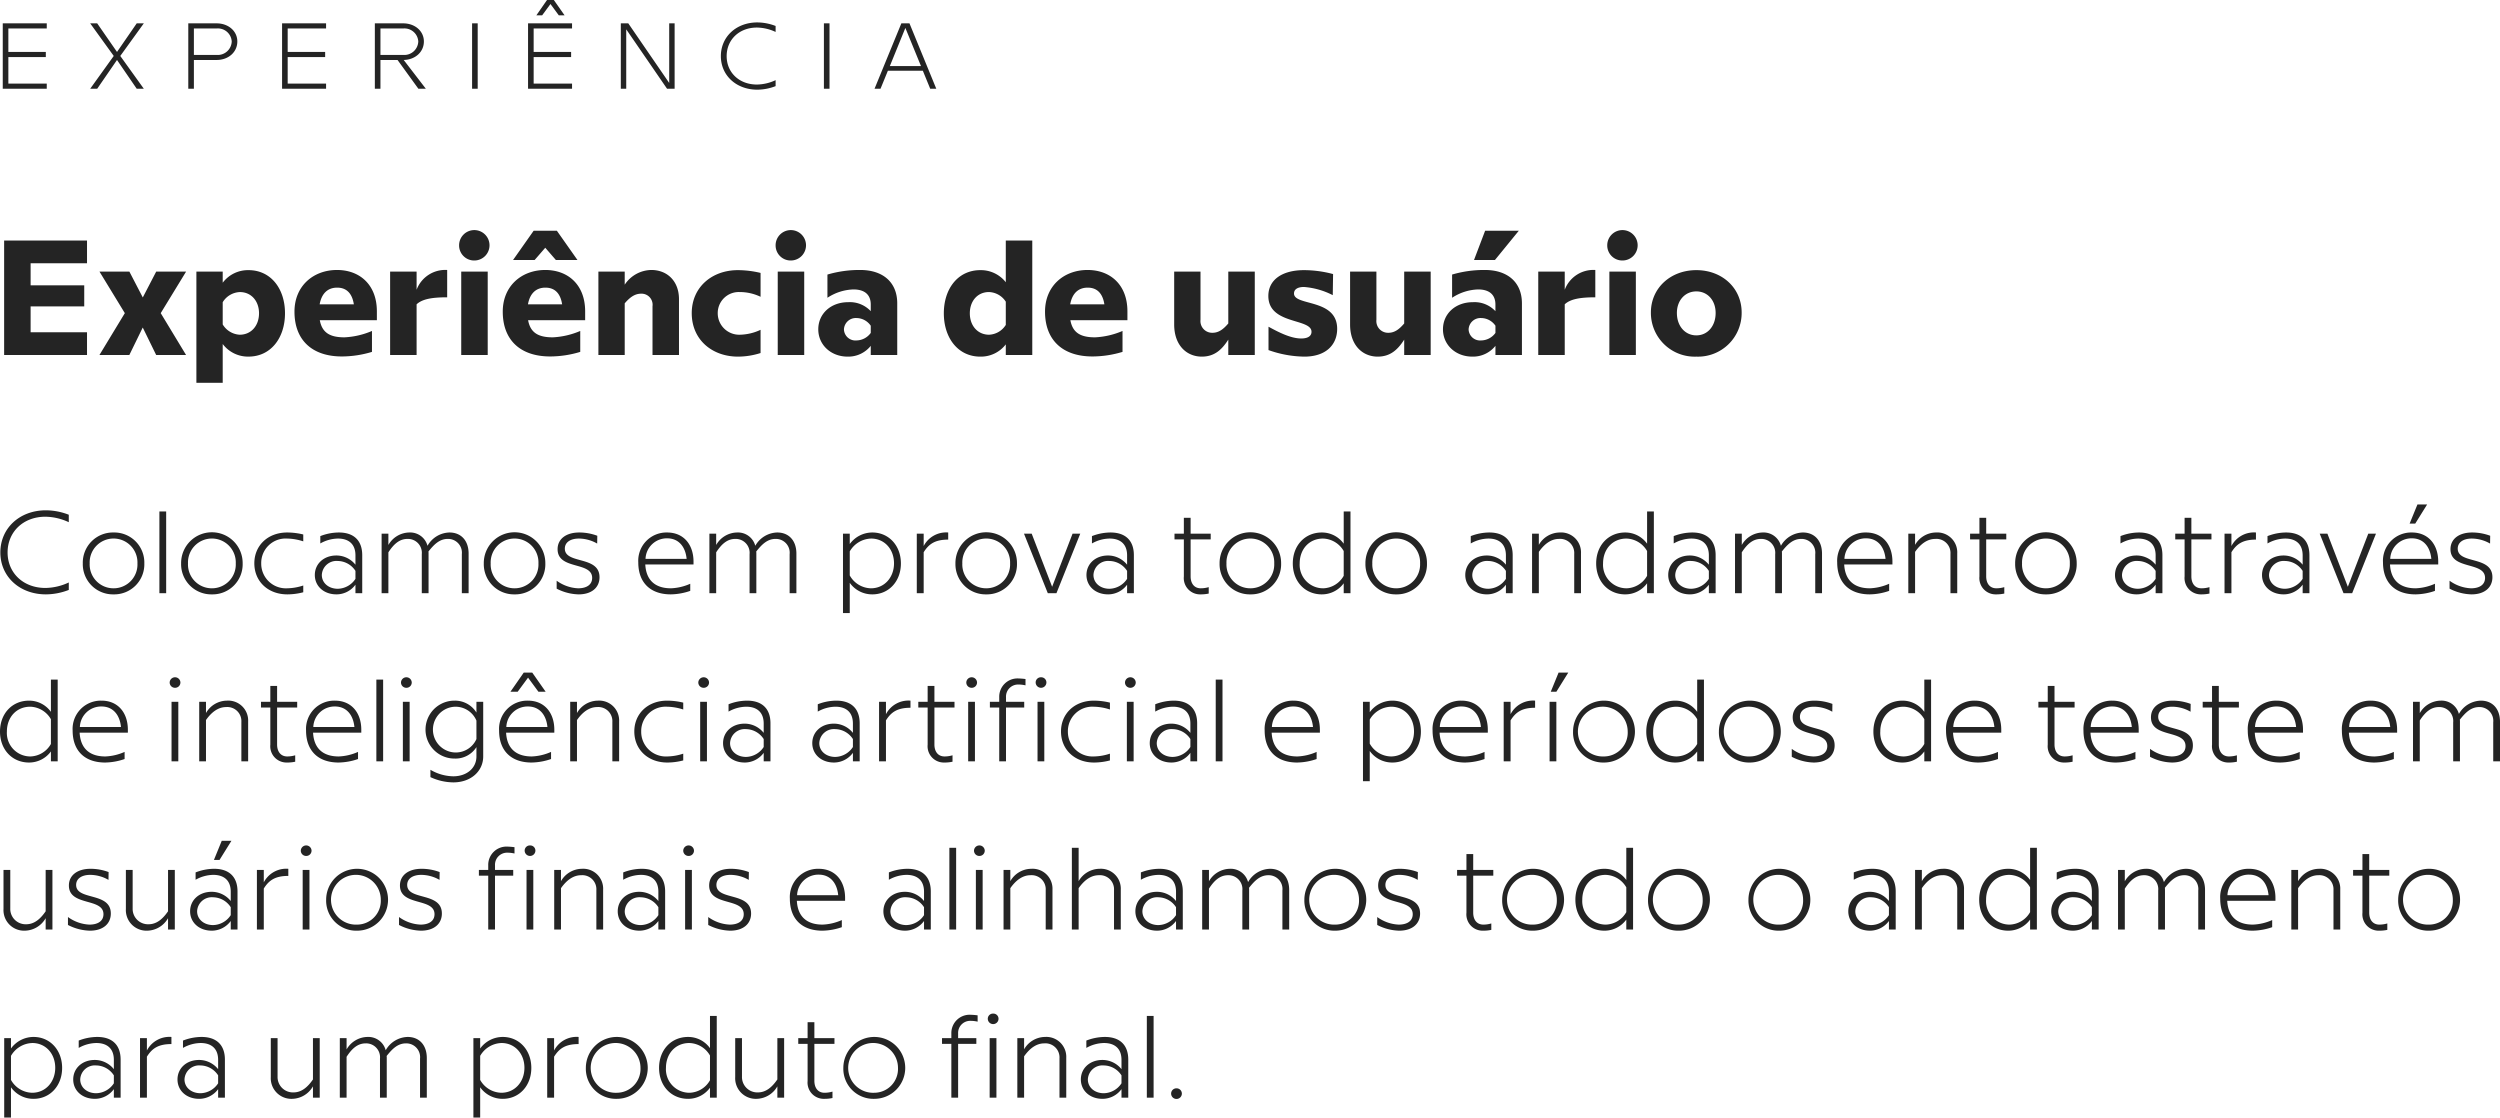 <svg xmlns="http://www.w3.org/2000/svg" width="535.225" height="239.25" viewBox="0 0 535.225 239.25">
  <g id="Grupo_44" data-name="Grupo 44" transform="translate(-1159.25 -3620)">
    <path id="Caminho_69" data-name="Caminho 69" d="M19.88,19.365V14.5H2.135V39H19.88V34.135H7.805V28.6h11.48V24.09H7.805V19.365ZM41.09,21.15h-6.4l-2.87,5.53-2.87-5.53h-6.4l5.425,8.89L22.54,39h6.4l2.87-5.88L34.685,39h6.4l-5.425-8.96Zm13.37-.315a6.768,6.768,0,0,0-5.53,2.695V21.15H43.295v23.8H48.93v-8.3a6.768,6.768,0,0,0,5.53,2.695c4.76,0,7.805-3.99,7.805-9.275S59.22,20.835,54.46,20.835ZM52.57,34.66a4.527,4.527,0,0,1-3.64-2.2v-4.76a4.5,4.5,0,0,1,3.675-2.17c2.45,0,4.1,1.925,4.1,4.55C56.7,32.735,55.02,34.66,52.57,34.66Zm29.365-5.005c0-5.67-3.64-8.855-8.54-8.855-5.04,0-9.1,3.4-9.1,8.925,0,6.055,3.745,9.59,10.15,9.59a22.394,22.394,0,0,0,6.44-.98v-4.48A16.942,16.942,0,0,1,75,35.22c-3.15,0-4.795-1.015-5.285-3.675H81.935Zm-8.5-5.075c2.065,0,3.22,1.3,3.57,3.57H69.685C70.1,25.84,71.4,24.58,73.43,24.58ZM96.985,20.8a6.542,6.542,0,0,0-6.545,4.235V21.15H84.77V39h5.67V28.15c1.225-1.155,3.4-1.5,6.545-1.5Zm5.845-2.03a3.255,3.255,0,1,0-3.29-3.255A3.222,3.222,0,0,0,102.83,18.77ZM99.995,39h5.67V21.15h-5.67Zm17.99-22.96,2.275,2.625h4.62L120.47,12.4H115.5l-4.41,6.265h4.62Zm8.54,13.615c0-5.67-3.64-8.855-8.54-8.855-5.04,0-9.1,3.4-9.1,8.925,0,6.055,3.745,9.59,10.15,9.59a22.394,22.394,0,0,0,6.44-.98v-4.48a16.942,16.942,0,0,1-5.88,1.365c-3.15,0-4.795-1.015-5.285-3.675h12.215Zm-8.5-5.075c2.065,0,3.22,1.3,3.57,3.57h-7.315C114.695,25.84,115.99,24.58,118.02,24.58ZM140.7,20.8a6.962,6.962,0,0,0-5.705,3.15v-2.8H129.36V39h5.635V27.94c1.085-1.26,2.135-2.065,3.5-2.065a2.371,2.371,0,0,1,2.45,2.695V39h5.67V27.065C146.615,23.11,144.025,20.8,140.7,20.8Zm18.55,18.55a16.038,16.038,0,0,0,4.83-.77V33.61a10.859,10.859,0,0,1-4.445,1.05,4.6,4.6,0,0,1-4.725-4.62,4.5,4.5,0,0,1,4.69-4.515,10.313,10.313,0,0,1,4.48,1.015V21.43a21.153,21.153,0,0,0-4.865-.595c-5.53,0-9.87,3.64-9.87,9.205C149.345,35.745,153.72,39.35,159.25,39.35Zm11.34-20.58a3.255,3.255,0,1,0-3.29-3.255A3.222,3.222,0,0,0,170.59,18.77ZM167.755,39h5.67V21.15h-5.67ZM185.43,20.8a24.247,24.247,0,0,0-7.035.98v4.97a10.7,10.7,0,0,1,5.565-1.785c2.66,0,3.71,1.365,3.71,3.22V29.62a6.115,6.115,0,0,0-4.83-1.925c-3.745,0-6.405,2.485-6.405,5.81,0,3.29,2.66,5.845,6.3,5.845a6.13,6.13,0,0,0,4.935-2.31V39h5.67V27.94C193.34,23.39,190.225,20.8,185.43,20.8Zm-.805,15.085a2.464,2.464,0,0,1-2.695-2.345,2.542,2.542,0,0,1,2.695-2.45,3.756,3.756,0,0,1,3.045,1.645v1.54A3.85,3.85,0,0,1,184.625,35.885ZM216.58,14.5v8.925a6.789,6.789,0,0,0-5.46-2.59c-4.76,0-7.805,3.955-7.805,9.24s3.045,9.275,7.805,9.275a6.719,6.719,0,0,0,5.46-2.625V39h5.67V14.5Zm-3.57,20.16c-2.45,0-4.13-1.925-4.13-4.585,0-2.625,1.645-4.55,4.1-4.55a4.463,4.463,0,0,1,3.6,2.065v4.97A4.436,4.436,0,0,1,213.01,34.66Zm29.61-5.005c0-5.67-3.64-8.855-8.54-8.855-5.04,0-9.1,3.4-9.1,8.925,0,6.055,3.745,9.59,10.15,9.59a22.394,22.394,0,0,0,6.44-.98v-4.48a16.941,16.941,0,0,1-5.88,1.365c-3.15,0-4.8-1.015-5.285-3.675H242.62Zm-8.505-5.075c2.065,0,3.22,1.3,3.57,3.57H230.37C230.79,25.84,232.085,24.58,234.115,24.58Zm30.1-3.43v11.1c-1.05,1.225-2.03,1.995-3.395,1.995a2.5,2.5,0,0,1-2.555-2.765V21.15H252.63V32.455c0,4.55,2.73,6.895,5.915,6.895,2.66,0,4.27-1.435,5.67-3.64V39h5.67V21.15Zm16.275,18.2c4.725,0,7.035-2.625,7.035-5.95,0-6.545-9.24-4.83-9.24-7.56,0-.875.735-1.4,2.135-1.4a16.165,16.165,0,0,1,6.16,1.75l.07-4.515a24.037,24.037,0,0,0-6.23-.84c-4.62,0-7.63,2.03-7.63,5.53,0,6.195,9.24,4.725,9.24,7.665,0,.91-.77,1.435-2.205,1.435-2.24,0-4.83-1.33-7-2.52V37.95A23.647,23.647,0,0,0,280.49,39.35Zm21.385-18.2v11.1c-1.05,1.225-2.03,1.995-3.395,1.995a2.5,2.5,0,0,1-2.555-2.765V21.15H290.29V32.455c0,4.55,2.73,6.895,5.915,6.895,2.66,0,4.27-1.435,5.67-3.64V39h5.67V21.15ZM326.41,12.4H319.2l-2.38,6.265h4.48Zm-7.245,8.4a24.247,24.247,0,0,0-7.035.98v4.97a10.7,10.7,0,0,1,5.565-1.785c2.66,0,3.71,1.365,3.71,3.22V29.62a6.115,6.115,0,0,0-4.83-1.925c-3.745,0-6.4,2.485-6.4,5.81,0,3.29,2.66,5.845,6.3,5.845a6.13,6.13,0,0,0,4.935-2.31V39h5.67V27.94C327.075,23.39,323.96,20.8,319.165,20.8Zm-.8,15.085a2.464,2.464,0,0,1-2.7-2.345,2.542,2.542,0,0,1,2.7-2.45,3.756,3.756,0,0,1,3.045,1.645v1.54A3.85,3.85,0,0,1,318.36,35.885ZM342.79,20.8a6.542,6.542,0,0,0-6.545,4.235V21.15h-5.67V39h5.67V28.15c1.225-1.155,3.4-1.5,6.545-1.5Zm5.845-2.03a3.255,3.255,0,1,0-3.29-3.255A3.222,3.222,0,0,0,348.635,18.77ZM345.8,39h5.67V21.15H345.8Zm18.62.35a9.341,9.341,0,0,0,9.7-9.45c0-5.215-4.165-9.065-9.7-9.065s-9.73,3.85-9.73,9.065A9.37,9.37,0,0,0,364.42,39.35Zm0-4.55c-2.38,0-4.165-1.96-4.165-4.795,0-2.73,1.785-4.62,4.165-4.62s4.13,1.89,4.13,4.62C368.55,32.84,366.8,34.8,364.42,34.8Z" transform="translate(1158 3657)" fill="#242424"/>
    <path id="Caminho_70" data-name="Caminho 70" d="M11.1,28.25a13.748,13.748,0,0,0,4.875-.95V25.7a12.136,12.136,0,0,1-5,1.175c-4.775,0-8.1-3.25-8.1-7.6,0-4.375,3.325-7.65,8.1-7.65a12.136,12.136,0,0,1,5,1.175V11.2a13.748,13.748,0,0,0-4.875-.95c-5.7,0-9.775,3.875-9.775,9.025C1.325,24.4,5.4,28.25,11.1,28.25Zm14.475,0a6.441,6.441,0,0,0,6.575-6.625A6.441,6.441,0,0,0,25.575,15a6.461,6.461,0,0,0-6.6,6.625A6.461,6.461,0,0,0,25.575,28.25Zm0-1.3a5.1,5.1,0,0,1-5.125-5.325,5.117,5.117,0,1,1,10.225,0A5.1,5.1,0,0,1,25.575,26.95Zm9.8,1.05h1.45V10.5h-1.45Zm11.25.25A6.441,6.441,0,0,0,53.2,21.625a6.588,6.588,0,1,0-13.175,0A6.461,6.461,0,0,0,46.625,28.25Zm0-1.3A5.1,5.1,0,0,1,41.5,21.625a5.117,5.117,0,1,1,10.225,0A5.1,5.1,0,0,1,46.625,26.95Zm16.15,1.3a13.653,13.653,0,0,0,3.4-.45V26.35a11.52,11.52,0,0,1-3.45.6,5.283,5.283,0,0,1-5.55-5.35,5.23,5.23,0,0,1,5.55-5.3,11.651,11.651,0,0,1,3.45.6V15.425A14.749,14.749,0,0,0,62.75,15c-4.2,0-7.05,2.825-7.05,6.6C55.7,25.425,58.575,28.25,62.775,28.25ZM73.8,15a11.054,11.054,0,0,0-3.975.775V17.35A7.853,7.853,0,0,1,73.6,16.3c2.4,0,3.75,1.275,3.75,3.6v2a5.239,5.239,0,0,0-4.075-1.975c-2.725,0-4.625,1.8-4.625,4.175s1.9,4.15,4.65,4.15a5.044,5.044,0,0,0,4.05-2.075V28H78.8V19.85C78.8,16.75,77.025,15,73.8,15Zm-.225,12.05c-1.975,0-3.425-1.25-3.425-2.95a3.141,3.141,0,0,1,3.425-3,4.586,4.586,0,0,1,3.775,2.125v1.7A4.633,4.633,0,0,1,73.575,27.05ZM97.475,15a5.551,5.551,0,0,0-4.7,2.85,3.839,3.839,0,0,0-3.9-2.85A5.251,5.251,0,0,0,84.4,17.675V15.25H82.95V28H84.4V19.25c1.15-1.775,2.375-2.875,4.1-2.875a2.978,2.978,0,0,1,3.05,3.275V28H93V19.525a2.718,2.718,0,0,0-.025-.45c1.175-1.475,2.35-2.7,4.15-2.7a2.954,2.954,0,0,1,3,3.275V28h1.45V19.525C101.575,16.725,99.95,15,97.475,15Zm13.95,13.25A6.441,6.441,0,0,0,118,21.625a6.588,6.588,0,1,0-13.175,0A6.461,6.461,0,0,0,111.425,28.25Zm0-1.3a5.1,5.1,0,0,1-5.125-5.325,5.117,5.117,0,1,1,10.225,0A5.1,5.1,0,0,1,111.425,26.95Zm13.7,1.3c2.775,0,4.475-1.45,4.475-3.675,0-4.675-7.425-2.725-7.425-6.125,0-1.3,1.125-2.15,3.025-2.15a7.95,7.95,0,0,1,3.9,1.075l.025-1.675a11.05,11.05,0,0,0-3.85-.7c-2.85,0-4.65,1.4-4.65,3.575,0,4.5,7.4,2.575,7.4,6.15,0,1.375-1.075,2.225-3.025,2.225a8.427,8.427,0,0,1-4.575-1.625v1.7A10.713,10.713,0,0,0,125.125,28.25Zm24.6-7c0-3.675-2.125-6.25-5.65-6.25a6.048,6.048,0,0,0-6.175,6.4c0,4.325,2.575,6.85,6.975,6.85a13.292,13.292,0,0,0,4.15-.75V25.975a11.189,11.189,0,0,1-4.125.975c-3.375,0-5.325-1.725-5.5-5.1h10.325Zm-5.65-5c2.475,0,3.925,1.8,4.175,4.4h-8.8A4.564,4.564,0,0,1,144.075,16.25ZM167.65,15a5.551,5.551,0,0,0-4.7,2.85,3.839,3.839,0,0,0-3.9-2.85,5.25,5.25,0,0,0-4.475,2.675V15.25h-1.45V28h1.45V19.25c1.15-1.775,2.375-2.875,4.1-2.875a2.978,2.978,0,0,1,3.05,3.275V28h1.45V19.525a2.718,2.718,0,0,0-.025-.45c1.175-1.475,2.35-2.7,4.15-2.7a2.954,2.954,0,0,1,3,3.275V28h1.45V19.525C171.75,16.725,170.125,15,167.65,15ZM188,15a5.983,5.983,0,0,0-4.825,2.475V15.25h-1.45v17h1.45V25.775A5.882,5.882,0,0,0,188,28.25c3.575,0,6.125-2.825,6.125-6.625S191.55,15,188,15Zm-.3,11.95a5.327,5.327,0,0,1-4.525-2.75V19.05a5.454,5.454,0,0,1,4.575-2.75c2.85,0,4.9,2.275,4.9,5.3C192.65,24.65,190.575,26.95,187.7,26.95ZM199,17.9V15.25h-1.475V28H199V19.225c1.075-1.7,2.35-2.7,5.25-2.7V15A5.427,5.427,0,0,0,199,17.9Zm13.4,10.35a6.441,6.441,0,0,0,6.575-6.625,6.588,6.588,0,1,0-13.175,0A6.461,6.461,0,0,0,212.4,28.25Zm0-1.3a5.1,5.1,0,0,1-5.125-5.325,5.117,5.117,0,1,1,10.225,0A5.1,5.1,0,0,1,212.4,26.95Zm18.475-11.7L226.5,26.625,222.125,15.25h-1.65l5.1,12.75h1.85l5.1-12.75ZM239,15a11.054,11.054,0,0,0-3.975.775V17.35A7.853,7.853,0,0,1,238.8,16.3c2.4,0,3.75,1.275,3.75,3.6v2a5.239,5.239,0,0,0-4.075-1.975c-2.725,0-4.625,1.8-4.625,4.175s1.9,4.15,4.65,4.15a5.044,5.044,0,0,0,4.05-2.075V28H244V19.85C244,16.75,242.225,15,239,15Zm-.225,12.05c-1.975,0-3.425-1.25-3.425-2.95a3.141,3.141,0,0,1,3.425-3,4.587,4.587,0,0,1,3.775,2.125v1.7A4.633,4.633,0,0,1,238.775,27.05ZM260.45,16.475V15.25h-4.3v-3.4H254.7v3.4h-2v1.225h2v7.95a3.483,3.483,0,0,0,3.575,3.825,7.929,7.929,0,0,0,1.75-.175V26.7a6.113,6.113,0,0,1-1.7.25c-1.35,0-2.175-.975-2.175-2.575v-7.9Zm8.5,11.775a6.441,6.441,0,0,0,6.575-6.625,6.588,6.588,0,1,0-13.175,0A6.461,6.461,0,0,0,268.95,28.25Zm0-1.3a5.1,5.1,0,0,1-5.125-5.325,5.117,5.117,0,1,1,10.225,0A5.1,5.1,0,0,1,268.95,26.95ZM288.925,10.5v6.9A5.738,5.738,0,0,0,284.25,15c-3.675,0-6.225,2.825-6.225,6.625s2.55,6.625,6.225,6.625a5.78,5.78,0,0,0,4.675-2.375V28h1.45V10.5ZM284.55,26.95a5.028,5.028,0,0,1-5.05-5.325c0-3.05,2.025-5.325,5-5.325a5.278,5.278,0,0,1,4.425,2.675v5.3A5.215,5.215,0,0,1,284.55,26.95Zm15.625,1.3a6.441,6.441,0,0,0,6.575-6.625,6.588,6.588,0,1,0-13.175,0A6.461,6.461,0,0,0,300.175,28.25Zm0-1.3a5.1,5.1,0,0,1-5.125-5.325,5.117,5.117,0,1,1,10.225,0A5.1,5.1,0,0,1,300.175,26.95ZM320.1,15a11.054,11.054,0,0,0-3.975.775V17.35A7.853,7.853,0,0,1,319.9,16.3c2.4,0,3.75,1.275,3.75,3.6v2a5.239,5.239,0,0,0-4.075-1.975c-2.725,0-4.625,1.8-4.625,4.175s1.9,4.15,4.65,4.15a5.044,5.044,0,0,0,4.05-2.075V28h1.45V19.85C325.1,16.75,323.325,15,320.1,15Zm-.225,12.05c-1.975,0-3.425-1.25-3.425-2.95a3.141,3.141,0,0,1,3.425-3,4.587,4.587,0,0,1,3.775,2.125v1.7A4.633,4.633,0,0,1,319.875,27.05ZM335.175,15a5.223,5.223,0,0,0-4.475,2.65v-2.4h-1.45V28h1.45V19.15c1.125-1.6,2.55-2.775,4.325-2.775a3.016,3.016,0,0,1,3.25,3.2V28h1.45V19.475A4.268,4.268,0,0,0,335.175,15Zm18.7-4.5v6.9A5.738,5.738,0,0,0,349.2,15c-3.675,0-6.225,2.825-6.225,6.625s2.55,6.625,6.225,6.625a5.78,5.78,0,0,0,4.675-2.375V28h1.45V10.5ZM349.5,26.95a5.028,5.028,0,0,1-5.05-5.325c0-3.05,2.025-5.325,5-5.325a5.278,5.278,0,0,1,4.425,2.675v5.3A5.215,5.215,0,0,1,349.5,26.95ZM363.55,15a11.054,11.054,0,0,0-3.975.775V17.35a7.853,7.853,0,0,1,3.775-1.05c2.4,0,3.75,1.275,3.75,3.6v2a5.239,5.239,0,0,0-4.075-1.975c-2.725,0-4.625,1.8-4.625,4.175s1.9,4.15,4.65,4.15a5.044,5.044,0,0,0,4.05-2.075V28h1.45V19.85C368.55,16.75,366.775,15,363.55,15Zm-.225,12.05c-1.975,0-3.425-1.25-3.425-2.95a3.141,3.141,0,0,1,3.425-3,4.587,4.587,0,0,1,3.775,2.125v1.7A4.633,4.633,0,0,1,363.325,27.05ZM387.225,15a5.551,5.551,0,0,0-4.7,2.85,3.839,3.839,0,0,0-3.9-2.85,5.25,5.25,0,0,0-4.475,2.675V15.25H372.7V28h1.45V19.25c1.15-1.775,2.375-2.875,4.1-2.875a2.978,2.978,0,0,1,3.05,3.275V28h1.45V19.525a2.715,2.715,0,0,0-.025-.45c1.175-1.475,2.35-2.7,4.15-2.7a2.954,2.954,0,0,1,3,3.275V28h1.45V19.525C391.325,16.725,389.7,15,387.225,15ZM406.4,21.25c0-3.675-2.125-6.25-5.65-6.25a6.048,6.048,0,0,0-6.175,6.4c0,4.325,2.575,6.85,6.975,6.85a13.292,13.292,0,0,0,4.15-.75V25.975a11.189,11.189,0,0,1-4.125.975c-3.375,0-5.325-1.725-5.5-5.1H406.4Zm-5.65-5c2.475,0,3.925,1.8,4.175,4.4h-8.8A4.564,4.564,0,0,1,400.75,16.25ZM415.725,15a5.223,5.223,0,0,0-4.475,2.65v-2.4H409.8V28h1.45V19.15c1.125-1.6,2.55-2.775,4.325-2.775a3.016,3.016,0,0,1,3.25,3.2V28h1.45V19.475A4.268,4.268,0,0,0,415.725,15Zm15.05,1.475V15.25h-4.3v-3.4h-1.45v3.4h-2v1.225h2v7.95A3.483,3.483,0,0,0,428.6,28.25a7.929,7.929,0,0,0,1.75-.175V26.7a6.113,6.113,0,0,1-1.7.25c-1.35,0-2.175-.975-2.175-2.575v-7.9Zm8.5,11.775a6.441,6.441,0,0,0,6.575-6.625,6.588,6.588,0,1,0-13.175,0A6.461,6.461,0,0,0,439.275,28.25Zm0-1.3a5.1,5.1,0,0,1-5.125-5.325,5.117,5.117,0,1,1,10.225,0A5.1,5.1,0,0,1,439.275,26.95ZM459.2,15a11.054,11.054,0,0,0-3.975.775V17.35A7.853,7.853,0,0,1,459,16.3c2.4,0,3.75,1.275,3.75,3.6v2a5.239,5.239,0,0,0-4.075-1.975c-2.725,0-4.625,1.8-4.625,4.175s1.9,4.15,4.65,4.15a5.044,5.044,0,0,0,4.05-2.075V28h1.45V19.85C464.2,16.75,462.425,15,459.2,15Zm-.225,12.05c-1.975,0-3.425-1.25-3.425-2.95a3.141,3.141,0,0,1,3.425-3,4.587,4.587,0,0,1,3.775,2.125v1.7A4.633,4.633,0,0,1,458.975,27.05ZM474.7,16.475V15.25h-4.3v-3.4h-1.45v3.4h-2v1.225h2v7.95a3.483,3.483,0,0,0,3.575,3.825,7.929,7.929,0,0,0,1.75-.175V26.7a6.113,6.113,0,0,1-1.7.25c-1.35,0-2.175-.975-2.175-2.575v-7.9Zm4.275,1.425V15.25H477.5V28h1.475V19.225c1.075-1.7,2.35-2.7,5.25-2.7V15A5.427,5.427,0,0,0,478.975,17.9Zm11.7-2.9a11.054,11.054,0,0,0-3.975.775V17.35a7.853,7.853,0,0,1,3.775-1.05c2.4,0,3.75,1.275,3.75,3.6v2a5.239,5.239,0,0,0-4.075-1.975c-2.725,0-4.625,1.8-4.625,4.175s1.9,4.15,4.65,4.15a5.044,5.044,0,0,0,4.05-2.075V28h1.45V19.85C495.675,16.75,493.9,15,490.675,15Zm-.225,12.05c-1.975,0-3.425-1.25-3.425-2.95a3.141,3.141,0,0,1,3.425-3,4.587,4.587,0,0,1,3.775,2.125v1.7A4.633,4.633,0,0,1,490.45,27.05Zm17.825-11.8L503.9,26.625,499.525,15.25h-1.65l5.1,12.75h1.85l5.1-12.75ZM520.875,9H518.8l-1.675,4.1h1.2Zm2.375,12.25c0-3.675-2.125-6.25-5.65-6.25a6.048,6.048,0,0,0-6.175,6.4c0,4.325,2.575,6.85,6.975,6.85a13.292,13.292,0,0,0,4.15-.75V25.975a11.189,11.189,0,0,1-4.125.975c-3.375,0-5.325-1.725-5.5-5.1H523.25Zm-5.65-5c2.475,0,3.925,1.8,4.175,4.4h-8.8A4.564,4.564,0,0,1,517.6,16.25Zm12.775,12c2.775,0,4.475-1.45,4.475-3.675,0-4.675-7.425-2.725-7.425-6.125,0-1.3,1.125-2.15,3.025-2.15a7.95,7.95,0,0,1,3.9,1.075l.025-1.675a11.05,11.05,0,0,0-3.85-.7c-2.85,0-4.65,1.4-4.65,3.575,0,4.5,7.4,2.575,7.4,6.15,0,1.375-1.075,2.225-3.025,2.225a8.428,8.428,0,0,1-4.575-1.625v1.7A10.713,10.713,0,0,0,530.375,28.25ZM12.15,46.5v6.9A5.738,5.738,0,0,0,7.475,51C3.8,51,1.25,53.825,1.25,57.625S3.8,64.25,7.475,64.25a5.78,5.78,0,0,0,4.675-2.375V64H13.6V46.5ZM7.775,62.95a5.028,5.028,0,0,1-5.05-5.325c0-3.05,2.025-5.325,5-5.325a5.278,5.278,0,0,1,4.425,2.675v5.3A5.215,5.215,0,0,1,7.775,62.95Zm20.85-5.7c0-3.675-2.125-6.25-5.65-6.25A6.048,6.048,0,0,0,16.8,57.4c0,4.325,2.575,6.85,6.975,6.85a13.292,13.292,0,0,0,4.15-.75V61.975a11.189,11.189,0,0,1-4.125.975c-3.375,0-5.325-1.725-5.5-5.1H28.625Zm-5.65-5c2.475,0,3.925,1.8,4.175,4.4h-8.8A4.564,4.564,0,0,1,22.975,52.25Zm15.75-4a1.131,1.131,0,0,0,1.15-1.15,1.151,1.151,0,0,0-2.3,0A1.131,1.131,0,0,0,38.725,48.25ZM37.975,64h1.45V51.25h-1.45Zm11.85-13a5.223,5.223,0,0,0-4.475,2.65v-2.4H43.9V64h1.45V55.15c1.125-1.6,2.55-2.775,4.325-2.775a3.016,3.016,0,0,1,3.25,3.2V64h1.45V55.475A4.268,4.268,0,0,0,49.825,51Zm15.05,1.475V51.25h-4.3v-3.4h-1.45v3.4h-2v1.225h2v7.95A3.483,3.483,0,0,0,62.7,64.25a7.929,7.929,0,0,0,1.75-.175V62.7a6.113,6.113,0,0,1-1.7.25c-1.35,0-2.175-.975-2.175-2.575v-7.9ZM78.6,57.25c0-3.675-2.125-6.25-5.65-6.25a6.048,6.048,0,0,0-6.175,6.4c0,4.325,2.575,6.85,6.975,6.85a13.292,13.292,0,0,0,4.15-.75V61.975a11.189,11.189,0,0,1-4.125.975c-3.375,0-5.325-1.725-5.5-5.1H78.6Zm-5.65-5c2.475,0,3.925,1.8,4.175,4.4h-8.8A4.564,4.564,0,0,1,72.95,52.25ZM81.825,64h1.45V46.5h-1.45ZM88.25,48.25A1.131,1.131,0,0,0,89.4,47.1a1.151,1.151,0,0,0-2.3,0A1.131,1.131,0,0,0,88.25,48.25ZM87.5,64h1.45V51.25H87.5Zm15.75-12.75v2.3A5.4,5.4,0,0,0,98.525,51a6.2,6.2,0,0,0,.05,12.4,5.29,5.29,0,0,0,4.675-2.45v2c0,2.475-2.05,4.25-4.975,4.25A9.951,9.951,0,0,1,93.4,65.8v1.575A11.857,11.857,0,0,0,98.3,68.5c3.8,0,6.4-2.425,6.4-5.55V51.25ZM98.85,62.1a4.9,4.9,0,0,1-.025-9.8,4.878,4.878,0,0,1,4.425,2.975v3.95A4.845,4.845,0,0,1,98.85,62.1ZM114.3,46.075l2.225,3.025h1.55L115.2,45h-1.825l-2.85,4.1h1.55Zm5.625,11.175c0-3.675-2.125-6.25-5.65-6.25a6.048,6.048,0,0,0-6.175,6.4c0,4.325,2.575,6.85,6.975,6.85a13.292,13.292,0,0,0,4.15-.75V61.975a11.189,11.189,0,0,1-4.125.975c-3.375,0-5.325-1.725-5.5-5.1h10.325Zm-5.65-5c2.475,0,3.925,1.8,4.175,4.4h-8.8A4.564,4.564,0,0,1,114.275,52.25ZM129.25,51a5.223,5.223,0,0,0-4.475,2.65v-2.4h-1.45V64h1.45V55.15c1.125-1.6,2.55-2.775,4.325-2.775a3.016,3.016,0,0,1,3.25,3.2V64h1.45V55.475A4.268,4.268,0,0,0,129.25,51Zm14.875,13.25a13.653,13.653,0,0,0,3.4-.45V62.35a11.52,11.52,0,0,1-3.45.6,5.283,5.283,0,0,1-5.55-5.35,5.23,5.23,0,0,1,5.55-5.3,11.651,11.651,0,0,1,3.45.6V51.425A14.749,14.749,0,0,0,144.1,51c-4.2,0-7.05,2.825-7.05,6.6C137.05,61.425,139.925,64.25,144.125,64.25Zm7.775-16a1.131,1.131,0,0,0,1.15-1.15,1.151,1.151,0,0,0-2.3,0A1.131,1.131,0,0,0,151.9,48.25ZM151.15,64h1.45V51.25h-1.45ZM161.2,51a11.054,11.054,0,0,0-3.975.775V53.35A7.853,7.853,0,0,1,161,52.3c2.4,0,3.75,1.275,3.75,3.6v2a5.239,5.239,0,0,0-4.075-1.975c-2.725,0-4.625,1.8-4.625,4.175s1.9,4.15,4.65,4.15a5.044,5.044,0,0,0,4.05-2.075V64h1.45V55.85C166.2,52.75,164.425,51,161.2,51Zm-.225,12.05c-1.975,0-3.425-1.25-3.425-2.95a3.141,3.141,0,0,1,3.425-3,4.586,4.586,0,0,1,3.775,2.125v1.7A4.633,4.633,0,0,1,160.975,63.05ZM180.3,51a11.054,11.054,0,0,0-3.975.775V53.35A7.853,7.853,0,0,1,180.1,52.3c2.4,0,3.75,1.275,3.75,3.6v2a5.239,5.239,0,0,0-4.075-1.975c-2.725,0-4.625,1.8-4.625,4.175s1.9,4.15,4.65,4.15a5.044,5.044,0,0,0,4.05-2.075V64h1.45V55.85C185.3,52.75,183.525,51,180.3,51Zm-.225,12.05c-1.975,0-3.425-1.25-3.425-2.95a3.141,3.141,0,0,1,3.425-3,4.586,4.586,0,0,1,3.775,2.125v1.7A4.633,4.633,0,0,1,180.075,63.05Zm10.85-9.15V51.25H189.45V64h1.475V55.225c1.075-1.7,2.35-2.7,5.25-2.7V51A5.427,5.427,0,0,0,190.925,53.9ZM205.6,52.475V51.25h-4.3v-3.4h-1.45v3.4h-2v1.225h2v7.95a3.483,3.483,0,0,0,3.575,3.825,7.929,7.929,0,0,0,1.75-.175V62.7a6.113,6.113,0,0,1-1.7.25c-1.35,0-2.175-.975-2.175-2.575v-7.9Zm3.675-4.225a1.131,1.131,0,0,0,1.15-1.15,1.151,1.151,0,0,0-2.3,0A1.131,1.131,0,0,0,209.275,48.25ZM208.525,64h1.45V51.25h-1.45Zm15.6-18a1.106,1.106,0,0,0-1.15,1.1,1.15,1.15,0,1,0,2.3,0A1.106,1.106,0,0,0,224.125,46Zm-8.95,4.25v1h-2v1.225h2V64h1.45V52.475h3.9V51.25h-3.9v-1a2.588,2.588,0,0,1,2.65-2.7,6.991,6.991,0,0,1,1.525.175v-1.35a14.655,14.655,0,0,0-1.525-.125A3.914,3.914,0,0,0,215.175,50.25Zm8.2,13.75h1.45V51.25h-1.45Zm12.1.25a13.653,13.653,0,0,0,3.4-.45V62.35a11.52,11.52,0,0,1-3.45.6,5.283,5.283,0,0,1-5.55-5.35,5.23,5.23,0,0,1,5.55-5.3,11.651,11.651,0,0,1,3.45.6V51.425A14.749,14.749,0,0,0,235.45,51c-4.2,0-7.05,2.825-7.05,6.6C228.4,61.425,231.275,64.25,235.475,64.25Zm7.775-16a1.131,1.131,0,0,0,1.15-1.15,1.151,1.151,0,0,0-2.3,0A1.131,1.131,0,0,0,243.25,48.25ZM242.5,64h1.45V51.25H242.5Zm10.05-13a11.054,11.054,0,0,0-3.975.775V53.35a7.853,7.853,0,0,1,3.775-1.05c2.4,0,3.75,1.275,3.75,3.6v2a5.239,5.239,0,0,0-4.075-1.975c-2.725,0-4.625,1.8-4.625,4.175s1.9,4.15,4.65,4.15a5.044,5.044,0,0,0,4.05-2.075V64h1.45V55.85C257.55,52.75,255.775,51,252.55,51Zm-.225,12.05c-1.975,0-3.425-1.25-3.425-2.95a3.141,3.141,0,0,1,3.425-3,4.586,4.586,0,0,1,3.775,2.125v1.7A4.633,4.633,0,0,1,252.325,63.05Zm9.2.95h1.45V46.5h-1.45Zm22.3-6.75c0-3.675-2.125-6.25-5.65-6.25A6.048,6.048,0,0,0,272,57.4c0,4.325,2.575,6.85,6.975,6.85a13.292,13.292,0,0,0,4.15-.75V61.975A11.189,11.189,0,0,1,279,62.95c-3.375,0-5.325-1.725-5.5-5.1h10.325Zm-5.65-5c2.475,0,3.925,1.8,4.175,4.4h-8.8A4.564,4.564,0,0,1,278.175,52.25ZM299.325,51a5.983,5.983,0,0,0-4.825,2.475V51.25h-1.45v17h1.45V61.775a5.882,5.882,0,0,0,4.825,2.475c3.575,0,6.125-2.825,6.125-6.625S302.875,51,299.325,51Zm-.3,11.95A5.327,5.327,0,0,1,294.5,60.2V55.05a5.454,5.454,0,0,1,4.575-2.75c2.85,0,4.9,2.275,4.9,5.3C303.975,60.65,301.9,62.95,299.025,62.95Zm20.75-5.7c0-3.675-2.125-6.25-5.65-6.25a6.048,6.048,0,0,0-6.175,6.4c0,4.325,2.575,6.85,6.975,6.85a13.292,13.292,0,0,0,4.15-.75V61.975a11.189,11.189,0,0,1-4.125.975c-3.375,0-5.325-1.725-5.5-5.1h10.325Zm-5.65-5c2.475,0,3.925,1.8,4.175,4.4h-8.8A4.564,4.564,0,0,1,314.125,52.25ZM324.65,53.9V51.25h-1.475V64h1.475V55.225c1.075-1.7,2.35-2.7,5.25-2.7V51A5.427,5.427,0,0,0,324.65,53.9Zm8.6-4.8h1.2L337,45h-2.075ZM333,64h1.45V51.25H333Zm11.625.25a6.625,6.625,0,1,0-6.6-6.625A6.441,6.441,0,0,0,344.625,64.25Zm0-1.3a5.33,5.33,0,1,1,5.1-5.325A5.1,5.1,0,0,1,344.625,62.95ZM364.6,46.5v6.9a5.738,5.738,0,0,0-4.675-2.4c-3.675,0-6.225,2.825-6.225,6.625s2.55,6.625,6.225,6.625a5.78,5.78,0,0,0,4.675-2.375V64h1.45V46.5Zm-4.375,16.45a5.028,5.028,0,0,1-5.05-5.325c0-3.05,2.025-5.325,5-5.325a5.278,5.278,0,0,1,4.425,2.675v5.3A5.215,5.215,0,0,1,360.225,62.95Zm15.625,1.3a6.625,6.625,0,1,0-6.6-6.625A6.441,6.441,0,0,0,375.85,64.25Zm0-1.3a5.33,5.33,0,1,1,5.1-5.325A5.1,5.1,0,0,1,375.85,62.95Zm13.7,1.3c2.775,0,4.475-1.45,4.475-3.675,0-4.675-7.425-2.725-7.425-6.125,0-1.3,1.125-2.15,3.025-2.15a7.95,7.95,0,0,1,3.9,1.075l.025-1.675a11.05,11.05,0,0,0-3.85-.7c-2.85,0-4.65,1.4-4.65,3.575,0,4.5,7.4,2.575,7.4,6.15,0,1.375-1.075,2.225-3.025,2.225a8.428,8.428,0,0,1-4.575-1.625v1.7A10.713,10.713,0,0,0,389.55,64.25ZM413.225,46.5v6.9A5.738,5.738,0,0,0,408.55,51c-3.675,0-6.225,2.825-6.225,6.625s2.55,6.625,6.225,6.625a5.78,5.78,0,0,0,4.675-2.375V64h1.45V46.5ZM408.85,62.95a5.028,5.028,0,0,1-5.05-5.325c0-3.05,2.025-5.325,5-5.325a5.278,5.278,0,0,1,4.425,2.675v5.3A5.215,5.215,0,0,1,408.85,62.95Zm20.85-5.7c0-3.675-2.125-6.25-5.65-6.25a6.048,6.048,0,0,0-6.175,6.4c0,4.325,2.575,6.85,6.975,6.85A13.292,13.292,0,0,0,429,63.5V61.975a11.189,11.189,0,0,1-4.125.975c-3.375,0-5.325-1.725-5.5-5.1H429.7Zm-5.65-5c2.475,0,3.925,1.8,4.175,4.4h-8.8A4.564,4.564,0,0,1,424.05,52.25Zm21.35.225V51.25h-4.3v-3.4h-1.45v3.4h-2v1.225h2v7.95a3.483,3.483,0,0,0,3.575,3.825,7.929,7.929,0,0,0,1.75-.175V62.7a6.113,6.113,0,0,1-1.7.25c-1.35,0-2.175-.975-2.175-2.575v-7.9Zm13.725,4.775c0-3.675-2.125-6.25-5.65-6.25a6.048,6.048,0,0,0-6.175,6.4c0,4.325,2.575,6.85,6.975,6.85a13.292,13.292,0,0,0,4.15-.75V61.975a11.189,11.189,0,0,1-4.125.975c-3.375,0-5.325-1.725-5.5-5.1h10.325Zm-5.65-5c2.475,0,3.925,1.8,4.175,4.4h-8.8A4.564,4.564,0,0,1,453.475,52.25Zm12.775,12c2.775,0,4.475-1.45,4.475-3.675,0-4.675-7.425-2.725-7.425-6.125,0-1.3,1.125-2.15,3.025-2.15a7.95,7.95,0,0,1,3.9,1.075l.025-1.675a11.05,11.05,0,0,0-3.85-.7c-2.85,0-4.65,1.4-4.65,3.575,0,4.5,7.4,2.575,7.4,6.15,0,1.375-1.075,2.225-3.025,2.225a8.428,8.428,0,0,1-4.575-1.625v1.7A10.713,10.713,0,0,0,466.25,64.25Zm14.325-11.775V51.25h-4.3v-3.4h-1.45v3.4h-2v1.225h2v7.95A3.483,3.483,0,0,0,478.4,64.25a7.929,7.929,0,0,0,1.75-.175V62.7a6.113,6.113,0,0,1-1.7.25c-1.35,0-2.175-.975-2.175-2.575v-7.9ZM494.3,57.25c0-3.675-2.125-6.25-5.65-6.25a6.048,6.048,0,0,0-6.175,6.4c0,4.325,2.575,6.85,6.975,6.85a13.292,13.292,0,0,0,4.15-.75V61.975a11.189,11.189,0,0,1-4.125.975c-3.375,0-5.325-1.725-5.5-5.1H494.3Zm-5.65-5c2.475,0,3.925,1.8,4.175,4.4h-8.8A4.564,4.564,0,0,1,488.65,52.25Zm25.8,5c0-3.675-2.125-6.25-5.65-6.25a6.048,6.048,0,0,0-6.175,6.4c0,4.325,2.575,6.85,6.975,6.85a13.292,13.292,0,0,0,4.15-.75V61.975a11.189,11.189,0,0,1-4.125.975c-3.375,0-5.325-1.725-5.5-5.1H514.45Zm-5.65-5c2.475,0,3.925,1.8,4.175,4.4h-8.8A4.564,4.564,0,0,1,508.8,52.25ZM532.375,51a5.552,5.552,0,0,0-4.7,2.85,3.839,3.839,0,0,0-3.9-2.85,5.251,5.251,0,0,0-4.475,2.675V51.25h-1.45V64h1.45V55.25c1.15-1.775,2.375-2.875,4.1-2.875a2.978,2.978,0,0,1,3.05,3.275V64h1.45V55.525a2.715,2.715,0,0,0-.025-.45c1.175-1.475,2.35-2.7,4.15-2.7a2.954,2.954,0,0,1,3,3.275V64h1.45V55.525C536.475,52.725,534.85,51,532.375,51ZM11.025,87.25V96.1c-1.1,1.6-2.4,2.775-4.175,2.775A3.288,3.288,0,0,1,3.45,95.5V87.25H2V95.6a4.41,4.41,0,0,0,4.55,4.65,5.244,5.244,0,0,0,4.475-2.675V100h1.45V87.25Zm9.475,13c2.775,0,4.475-1.45,4.475-3.675,0-4.675-7.425-2.725-7.425-6.125,0-1.3,1.125-2.15,3.025-2.15a7.95,7.95,0,0,1,3.9,1.075L24.5,87.7a11.05,11.05,0,0,0-3.85-.7C17.8,87,16,88.4,16,90.575c0,4.5,7.4,2.575,7.4,6.15,0,1.375-1.075,2.225-3.025,2.225A8.427,8.427,0,0,1,15.8,97.325v1.7A10.713,10.713,0,0,0,20.5,100.25Zm16.725-13V96.1c-1.1,1.6-2.4,2.775-4.175,2.775a3.288,3.288,0,0,1-3.4-3.375V87.25H28.2V95.6a4.41,4.41,0,0,0,4.55,4.65,5.244,5.244,0,0,0,4.475-2.675V100h1.45V87.25ZM50.8,81H48.725L47.05,85.1h1.2Zm-3.7,6a11.054,11.054,0,0,0-3.975.775V89.35A7.853,7.853,0,0,1,46.9,88.3c2.4,0,3.75,1.275,3.75,3.6v2a5.239,5.239,0,0,0-4.075-1.975c-2.725,0-4.625,1.8-4.625,4.175s1.9,4.15,4.65,4.15a5.044,5.044,0,0,0,4.05-2.075V100H52.1V91.85C52.1,88.75,50.325,87,47.1,87Zm-.225,12.05c-1.975,0-3.425-1.25-3.425-2.95a3.141,3.141,0,0,1,3.425-3,4.587,4.587,0,0,1,3.775,2.125v1.7A4.633,4.633,0,0,1,46.875,99.05Zm10.85-9.15V87.25H56.25V100h1.475V91.225c1.075-1.7,2.35-2.7,5.25-2.7V87A5.427,5.427,0,0,0,57.725,89.9ZM66.8,84.25a1.131,1.131,0,0,0,1.15-1.15,1.151,1.151,0,0,0-2.3,0A1.131,1.131,0,0,0,66.8,84.25ZM66.05,100H67.5V87.25H66.05Zm11.625.25a6.625,6.625,0,1,0-6.6-6.625A6.441,6.441,0,0,0,77.675,100.25Zm0-1.3a5.33,5.33,0,1,1,5.1-5.325A5.1,5.1,0,0,1,77.675,98.95Zm13.7,1.3c2.775,0,4.475-1.45,4.475-3.675,0-4.675-7.425-2.725-7.425-6.125,0-1.3,1.125-2.15,3.025-2.15a7.95,7.95,0,0,1,3.9,1.075l.025-1.675a11.05,11.05,0,0,0-3.85-.7c-2.85,0-4.65,1.4-4.65,3.575,0,4.5,7.4,2.575,7.4,6.15,0,1.375-1.075,2.225-3.025,2.225a8.427,8.427,0,0,1-4.575-1.625v1.7A10.713,10.713,0,0,0,91.375,100.25ZM114.725,82a1.106,1.106,0,0,0-1.15,1.1,1.15,1.15,0,1,0,2.3,0A1.106,1.106,0,0,0,114.725,82Zm-8.95,4.25v1h-2v1.225h2V100h1.45V88.475h3.9V87.25h-3.9v-1a2.588,2.588,0,0,1,2.65-2.7,6.991,6.991,0,0,1,1.525.175v-1.35a14.656,14.656,0,0,0-1.525-.125A3.914,3.914,0,0,0,105.775,86.25Zm8.2,13.75h1.45V87.25h-1.45Zm11.85-13a5.223,5.223,0,0,0-4.475,2.65v-2.4H119.9V100h1.45V91.15c1.125-1.6,2.55-2.775,4.325-2.775a3.016,3.016,0,0,1,3.25,3.2V100h1.45V91.475A4.268,4.268,0,0,0,125.825,87Zm12.825,0a11.054,11.054,0,0,0-3.975.775V89.35a7.853,7.853,0,0,1,3.775-1.05c2.4,0,3.75,1.275,3.75,3.6v2a5.239,5.239,0,0,0-4.075-1.975c-2.725,0-4.625,1.8-4.625,4.175s1.9,4.15,4.65,4.15a5.044,5.044,0,0,0,4.05-2.075V100h1.45V91.85C143.65,88.75,141.875,87,138.65,87Zm-.225,12.05C136.45,99.05,135,97.8,135,96.1a3.141,3.141,0,0,1,3.425-3,4.586,4.586,0,0,1,3.775,2.125v1.7A4.633,4.633,0,0,1,138.425,99.05Zm10.25-14.8a1.131,1.131,0,0,0,1.15-1.15,1.151,1.151,0,0,0-2.3,0A1.131,1.131,0,0,0,148.675,84.25Zm-.75,15.75h1.45V87.25h-1.45Zm9.65.25c2.775,0,4.475-1.45,4.475-3.675,0-4.675-7.425-2.725-7.425-6.125,0-1.3,1.125-2.15,3.025-2.15a7.95,7.95,0,0,1,3.9,1.075l.025-1.675a11.05,11.05,0,0,0-3.85-.7c-2.85,0-4.65,1.4-4.65,3.575,0,4.5,7.4,2.575,7.4,6.15,0,1.375-1.075,2.225-3.025,2.225a8.427,8.427,0,0,1-4.575-1.625v1.7A10.713,10.713,0,0,0,157.575,100.25Zm24.6-7c0-3.675-2.125-6.25-5.65-6.25a6.048,6.048,0,0,0-6.175,6.4c0,4.325,2.575,6.85,6.975,6.85a13.292,13.292,0,0,0,4.15-.75V97.975a11.189,11.189,0,0,1-4.125.975c-3.375,0-5.325-1.725-5.5-5.1h10.325Zm-5.65-5c2.475,0,3.925,1.8,4.175,4.4h-8.8A4.564,4.564,0,0,1,176.525,88.25Zm19-1.25a11.054,11.054,0,0,0-3.975.775V89.35a7.853,7.853,0,0,1,3.775-1.05c2.4,0,3.75,1.275,3.75,3.6v2A5.239,5.239,0,0,0,195,91.925c-2.725,0-4.625,1.8-4.625,4.175s1.9,4.15,4.65,4.15a5.044,5.044,0,0,0,4.05-2.075V100h1.45V91.85C200.525,88.75,198.75,87,195.525,87ZM195.3,99.05c-1.975,0-3.425-1.25-3.425-2.95a3.141,3.141,0,0,1,3.425-3,4.586,4.586,0,0,1,3.775,2.125v1.7A4.633,4.633,0,0,1,195.3,99.05Zm9.2.95h1.45V82.5H204.5Zm6.425-15.75a1.131,1.131,0,0,0,1.15-1.15,1.151,1.151,0,0,0-2.3,0A1.131,1.131,0,0,0,210.925,84.25Zm-.75,15.75h1.45V87.25h-1.45Zm11.85-13a5.223,5.223,0,0,0-4.475,2.65v-2.4H216.1V100h1.45V91.15c1.125-1.6,2.55-2.775,4.325-2.775a3.016,3.016,0,0,1,3.25,3.2V100h1.45V91.475A4.268,4.268,0,0,0,222.025,87Zm14.625,0a5.223,5.223,0,0,0-4.475,2.65V82.5h-1.45V100h1.45V91.15c1.125-1.6,2.55-2.775,4.325-2.775a3.016,3.016,0,0,1,3.25,3.2V100h1.45V91.475A4.268,4.268,0,0,0,236.65,87Zm12.825,0a11.054,11.054,0,0,0-3.975.775V89.35a7.853,7.853,0,0,1,3.775-1.05c2.4,0,3.75,1.275,3.75,3.6v2a5.239,5.239,0,0,0-4.075-1.975c-2.725,0-4.625,1.8-4.625,4.175s1.9,4.15,4.65,4.15a5.044,5.044,0,0,0,4.05-2.075V100h1.45V91.85C254.475,88.75,252.7,87,249.475,87Zm-.225,12.05c-1.975,0-3.425-1.25-3.425-2.95a3.141,3.141,0,0,1,3.425-3,4.586,4.586,0,0,1,3.775,2.125v1.7A4.633,4.633,0,0,1,249.25,99.05ZM273.15,87a5.551,5.551,0,0,0-4.7,2.85,3.839,3.839,0,0,0-3.9-2.85,5.25,5.25,0,0,0-4.475,2.675V87.25h-1.45V100h1.45V91.25c1.15-1.775,2.375-2.875,4.1-2.875a2.978,2.978,0,0,1,3.05,3.275V100h1.45V91.525a2.715,2.715,0,0,0-.025-.45c1.175-1.475,2.35-2.7,4.15-2.7a2.954,2.954,0,0,1,3,3.275V100h1.45V91.525C277.25,88.725,275.625,87,273.15,87Zm13.95,13.25a6.625,6.625,0,1,0-6.6-6.625A6.441,6.441,0,0,0,287.1,100.25Zm0-1.3a5.33,5.33,0,1,1,5.1-5.325A5.1,5.1,0,0,1,287.1,98.95Zm13.7,1.3c2.775,0,4.475-1.45,4.475-3.675,0-4.675-7.425-2.725-7.425-6.125,0-1.3,1.125-2.15,3.025-2.15a7.95,7.95,0,0,1,3.9,1.075L304.8,87.7a11.05,11.05,0,0,0-3.85-.7c-2.85,0-4.65,1.4-4.65,3.575,0,4.5,7.4,2.575,7.4,6.15,0,1.375-1.075,2.225-3.025,2.225a8.428,8.428,0,0,1-4.575-1.625v1.7A10.713,10.713,0,0,0,300.8,100.25Zm20.15-11.775V87.25h-4.3v-3.4H315.2v3.4h-2v1.225h2v7.95a3.483,3.483,0,0,0,3.575,3.825,7.929,7.929,0,0,0,1.75-.175V98.7a6.113,6.113,0,0,1-1.7.25c-1.35,0-2.175-.975-2.175-2.575v-7.9Zm8.5,11.775a6.625,6.625,0,1,0-6.6-6.625A6.441,6.441,0,0,0,329.45,100.25Zm0-1.3a5.33,5.33,0,1,1,5.1-5.325A5.1,5.1,0,0,1,329.45,98.95ZM349.425,82.5v6.9A5.738,5.738,0,0,0,344.75,87c-3.675,0-6.225,2.825-6.225,6.625s2.55,6.625,6.225,6.625a5.78,5.78,0,0,0,4.675-2.375V100h1.45V82.5ZM345.05,98.95A5.028,5.028,0,0,1,340,93.625c0-3.05,2.025-5.325,5-5.325a5.278,5.278,0,0,1,4.425,2.675v5.3A5.215,5.215,0,0,1,345.05,98.95Zm15.625,1.3a6.625,6.625,0,1,0-6.6-6.625A6.441,6.441,0,0,0,360.675,100.25Zm0-1.3a5.33,5.33,0,1,1,5.1-5.325A5.1,5.1,0,0,1,360.675,98.95Zm21.5,1.3a6.625,6.625,0,1,0-6.6-6.625A6.441,6.441,0,0,0,382.175,100.25Zm0-1.3a5.33,5.33,0,1,1,5.1-5.325A5.1,5.1,0,0,1,382.175,98.95ZM402.1,87a11.054,11.054,0,0,0-3.975.775V89.35A7.853,7.853,0,0,1,401.9,88.3c2.4,0,3.75,1.275,3.75,3.6v2a5.239,5.239,0,0,0-4.075-1.975c-2.725,0-4.625,1.8-4.625,4.175s1.9,4.15,4.65,4.15a5.044,5.044,0,0,0,4.05-2.075V100h1.45V91.85C407.1,88.75,405.325,87,402.1,87Zm-.225,12.05c-1.975,0-3.425-1.25-3.425-2.95a3.141,3.141,0,0,1,3.425-3,4.587,4.587,0,0,1,3.775,2.125v1.7A4.633,4.633,0,0,1,401.875,99.05ZM417.175,87a5.223,5.223,0,0,0-4.475,2.65v-2.4h-1.45V100h1.45V91.15c1.125-1.6,2.55-2.775,4.325-2.775a3.016,3.016,0,0,1,3.25,3.2V100h1.45V91.475A4.268,4.268,0,0,0,417.175,87Zm18.7-4.5v6.9A5.738,5.738,0,0,0,431.2,87c-3.675,0-6.225,2.825-6.225,6.625s2.55,6.625,6.225,6.625a5.78,5.78,0,0,0,4.675-2.375V100h1.45V82.5ZM431.5,98.95a5.028,5.028,0,0,1-5.05-5.325c0-3.05,2.025-5.325,5-5.325a5.278,5.278,0,0,1,4.425,2.675v5.3A5.215,5.215,0,0,1,431.5,98.95ZM445.55,87a11.054,11.054,0,0,0-3.975.775V89.35a7.853,7.853,0,0,1,3.775-1.05c2.4,0,3.75,1.275,3.75,3.6v2a5.239,5.239,0,0,0-4.075-1.975c-2.725,0-4.625,1.8-4.625,4.175s1.9,4.15,4.65,4.15a5.044,5.044,0,0,0,4.05-2.075V100h1.45V91.85C450.55,88.75,448.775,87,445.55,87Zm-.225,12.05c-1.975,0-3.425-1.25-3.425-2.95a3.141,3.141,0,0,1,3.425-3,4.587,4.587,0,0,1,3.775,2.125v1.7A4.633,4.633,0,0,1,445.325,99.05ZM469.225,87a5.551,5.551,0,0,0-4.7,2.85,3.839,3.839,0,0,0-3.9-2.85,5.25,5.25,0,0,0-4.475,2.675V87.25H454.7V100h1.45V91.25c1.15-1.775,2.375-2.875,4.1-2.875a2.978,2.978,0,0,1,3.05,3.275V100h1.45V91.525a2.715,2.715,0,0,0-.025-.45c1.175-1.475,2.35-2.7,4.15-2.7a2.954,2.954,0,0,1,3,3.275V100h1.45V91.525C473.325,88.725,471.7,87,469.225,87ZM488.4,93.25c0-3.675-2.125-6.25-5.65-6.25a6.048,6.048,0,0,0-6.175,6.4c0,4.325,2.575,6.85,6.975,6.85a13.292,13.292,0,0,0,4.15-.75V97.975a11.189,11.189,0,0,1-4.125.975c-3.375,0-5.325-1.725-5.5-5.1H488.4Zm-5.65-5c2.475,0,3.925,1.8,4.175,4.4h-8.8A4.564,4.564,0,0,1,482.75,88.25ZM497.725,87a5.223,5.223,0,0,0-4.475,2.65v-2.4H491.8V100h1.45V91.15c1.125-1.6,2.55-2.775,4.325-2.775a3.016,3.016,0,0,1,3.25,3.2V100h1.45V91.475A4.268,4.268,0,0,0,497.725,87Zm15.05,1.475V87.25h-4.3v-3.4h-1.45v3.4h-2v1.225h2v7.95a3.483,3.483,0,0,0,3.575,3.825,7.929,7.929,0,0,0,1.75-.175V98.7a6.113,6.113,0,0,1-1.7.25c-1.35,0-2.175-.975-2.175-2.575v-7.9Zm8.5,11.775a6.625,6.625,0,1,0-6.6-6.625A6.441,6.441,0,0,0,521.275,100.25Zm0-1.3a5.33,5.33,0,1,1,5.1-5.325A5.1,5.1,0,0,1,521.275,98.95ZM8.425,123A5.983,5.983,0,0,0,3.6,125.475V123.25H2.15v17H3.6v-6.475a5.882,5.882,0,0,0,4.825,2.475c3.575,0,6.125-2.825,6.125-6.625S11.975,123,8.425,123Zm-.3,11.95A5.327,5.327,0,0,1,3.6,132.2v-5.15a5.454,5.454,0,0,1,4.575-2.75c2.85,0,4.9,2.275,4.9,5.3C13.075,132.65,11,134.95,8.125,134.95ZM22.075,123a11.054,11.054,0,0,0-3.975.775v1.575a7.853,7.853,0,0,1,3.775-1.05c2.4,0,3.75,1.275,3.75,3.6v2a5.239,5.239,0,0,0-4.075-1.975c-2.725,0-4.625,1.8-4.625,4.175s1.9,4.15,4.65,4.15a5.044,5.044,0,0,0,4.05-2.075V136h1.45v-8.15C27.075,124.75,25.3,123,22.075,123Zm-.225,12.05c-1.975,0-3.425-1.25-3.425-2.95a3.141,3.141,0,0,1,3.425-3,4.587,4.587,0,0,1,3.775,2.125v1.7A4.633,4.633,0,0,1,21.85,135.05ZM32.7,125.9v-2.65H31.225V136H32.7v-8.775c1.075-1.7,2.35-2.7,5.25-2.7V123A5.427,5.427,0,0,0,32.7,125.9ZM44.4,123a11.054,11.054,0,0,0-3.975.775v1.575A7.853,7.853,0,0,1,44.2,124.3c2.4,0,3.75,1.275,3.75,3.6v2a5.239,5.239,0,0,0-4.075-1.975c-2.725,0-4.625,1.8-4.625,4.175s1.9,4.15,4.65,4.15a5.044,5.044,0,0,0,4.05-2.075V136H49.4v-8.15C49.4,124.75,47.625,123,44.4,123Zm-.225,12.05c-1.975,0-3.425-1.25-3.425-2.95a3.141,3.141,0,0,1,3.425-3,4.587,4.587,0,0,1,3.775,2.125v1.7A4.633,4.633,0,0,1,44.175,135.05Zm24.075-11.8v8.85c-1.1,1.6-2.4,2.775-4.175,2.775a3.288,3.288,0,0,1-3.4-3.375v-8.25h-1.45v8.35a4.41,4.41,0,0,0,4.55,4.65,5.244,5.244,0,0,0,4.475-2.675V136H69.7V123.25ZM88.525,123a5.551,5.551,0,0,0-4.7,2.85,3.839,3.839,0,0,0-3.9-2.85,5.251,5.251,0,0,0-4.475,2.675V123.25H74V136h1.45v-8.75c1.15-1.775,2.375-2.875,4.1-2.875a2.978,2.978,0,0,1,3.05,3.275V136h1.45v-8.475a2.718,2.718,0,0,0-.025-.45c1.175-1.475,2.35-2.7,4.15-2.7a2.954,2.954,0,0,1,3,3.275V136h1.45v-8.475C92.625,124.725,91,123,88.525,123Zm20.35,0a5.983,5.983,0,0,0-4.825,2.475V123.25H102.6v17h1.45v-6.475a5.882,5.882,0,0,0,4.825,2.475c3.575,0,6.125-2.825,6.125-6.625S112.425,123,108.875,123Zm-.3,11.95a5.327,5.327,0,0,1-4.525-2.75v-5.15a5.454,5.454,0,0,1,4.575-2.75c2.85,0,4.9,2.275,4.9,5.3C113.525,132.65,111.45,134.95,108.575,134.95Zm11.3-9.05v-2.65H118.4V136h1.475v-8.775c1.075-1.7,2.35-2.7,5.25-2.7V123A5.427,5.427,0,0,0,119.875,125.9Zm13.4,10.35a6.625,6.625,0,1,0-6.6-6.625A6.441,6.441,0,0,0,133.275,136.25Zm0-1.3a5.33,5.33,0,1,1,5.1-5.325A5.1,5.1,0,0,1,133.275,134.95ZM153.25,118.5v6.9a5.738,5.738,0,0,0-4.675-2.4c-3.675,0-6.225,2.825-6.225,6.625s2.55,6.625,6.225,6.625a5.78,5.78,0,0,0,4.675-2.375V136h1.45V118.5Zm-4.375,16.45a5.028,5.028,0,0,1-5.05-5.325c0-3.05,2.025-5.325,5-5.325a5.278,5.278,0,0,1,4.425,2.675v5.3A5.215,5.215,0,0,1,148.875,134.95Zm18.8-11.7v8.85c-1.1,1.6-2.4,2.775-4.175,2.775a3.288,3.288,0,0,1-3.4-3.375v-8.25h-1.45v8.35a4.41,4.41,0,0,0,4.55,4.65,5.244,5.244,0,0,0,4.475-2.675V136h1.45V123.25Zm12.225,1.225V123.25h-4.3v-3.4h-1.45v3.4h-2v1.225h2v7.95a3.483,3.483,0,0,0,3.575,3.825,7.928,7.928,0,0,0,1.75-.175V134.7a6.113,6.113,0,0,1-1.7.25c-1.35,0-2.175-.975-2.175-2.575v-7.9Zm8.5,11.775a6.625,6.625,0,1,0-6.6-6.625A6.441,6.441,0,0,0,188.4,136.25Zm0-1.3a5.33,5.33,0,1,1,5.1-5.325A5.1,5.1,0,0,1,188.4,134.95ZM213.875,118a1.106,1.106,0,0,0-1.15,1.1,1.15,1.15,0,1,0,2.3,0A1.106,1.106,0,0,0,213.875,118Zm-8.95,4.25v1h-2v1.225h2V136h1.45V124.475h3.9V123.25h-3.9v-1a2.588,2.588,0,0,1,2.65-2.7,6.991,6.991,0,0,1,1.525.175v-1.35a14.656,14.656,0,0,0-1.525-.125A3.914,3.914,0,0,0,204.925,122.25Zm8.2,13.75h1.45V123.25h-1.45Zm11.85-13a5.223,5.223,0,0,0-4.475,2.65v-2.4h-1.45V136h1.45v-8.85c1.125-1.6,2.55-2.775,4.325-2.775a3.016,3.016,0,0,1,3.25,3.2V136h1.45v-8.525A4.268,4.268,0,0,0,224.975,123Zm12.825,0a11.054,11.054,0,0,0-3.975.775v1.575a7.853,7.853,0,0,1,3.775-1.05c2.4,0,3.75,1.275,3.75,3.6v2a5.239,5.239,0,0,0-4.075-1.975c-2.725,0-4.625,1.8-4.625,4.175s1.9,4.15,4.65,4.15a5.044,5.044,0,0,0,4.05-2.075V136h1.45v-8.15C242.8,124.75,241.025,123,237.8,123Zm-.225,12.05c-1.975,0-3.425-1.25-3.425-2.95a3.141,3.141,0,0,1,3.425-3,4.586,4.586,0,0,1,3.775,2.125v1.7A4.633,4.633,0,0,1,237.575,135.05Zm9.2.95h1.45V118.5h-1.45Zm6.35-2a1.126,1.126,0,0,0-1.15,1.125,1.15,1.15,0,0,0,2.3,0A1.126,1.126,0,0,0,253.125,134Z" transform="translate(1158 3719)" fill="#242424"/>
    <path id="Caminho_71" data-name="Caminho 71" d="M11.26,9.1V8H1.84V22h9.42V20.9H3.04V15.22h8.02v-1.1H3.04V9.1ZM32.04,8H30.52L26.3,14.12,22.06,8h-1.5l5.04,6.98L20.56,22h1.5l4.24-6.16L30.52,22h1.52L27,14.98ZM47.62,8H41.56V22h1.2V15.84h4.86c2.56,0,4.44-1.7,4.44-3.96C52.06,9.68,50.18,8,47.62,8Zm0,6.76H42.76V9.1h4.86a2.965,2.965,0,0,1,3.24,2.78A3,3,0,0,1,47.62,14.76ZM71.06,9.1V8H61.64V22h9.42V20.9H62.84V15.22h8.02v-1.1H62.84V9.1ZM90.82,22h1.6l-4.74-6.16c2.5-.06,4.32-1.74,4.32-3.96C92,9.68,90.12,8,87.56,8H81.5V22h1.2V15.84h3.66ZM82.7,9.1h4.86a2.965,2.965,0,0,1,3.24,2.78,3,3,0,0,1-3.24,2.88H82.7ZM102.32,8V22h1.2V8ZM119.1,3.86l1.78,2.42h1.24L119.82,3h-1.46l-2.28,3.28h1.24Zm4.62,5.24V8H114.3V22h9.42V20.9H115.5V15.22h8.02v-1.1H115.5V9.1ZM144.52,8V20.76L135.76,8h-1.6V22h1.16V9.28L144.06,22h1.62V8ZM163.4,22.2a11,11,0,0,0,3.9-.76V20.16a9.709,9.709,0,0,1-4,.94c-3.82,0-6.48-2.6-6.48-6.08,0-3.5,2.66-6.12,6.48-6.12a9.709,9.709,0,0,1,4,.94V8.56a11,11,0,0,0-3.9-.76c-4.56,0-7.82,3.1-7.82,7.22C155.58,19.12,158.84,22.2,163.4,22.2ZM177.64,8V22h1.2V8ZM200.4,22h1.3L195.96,8h-1.74l-5.74,14h1.28l1.58-3.86h7.48Zm-8.64-4.86,3.32-8.16,3.34,8.16Z" transform="translate(1158 3617)" fill="#242424"/>
  </g>
</svg>
